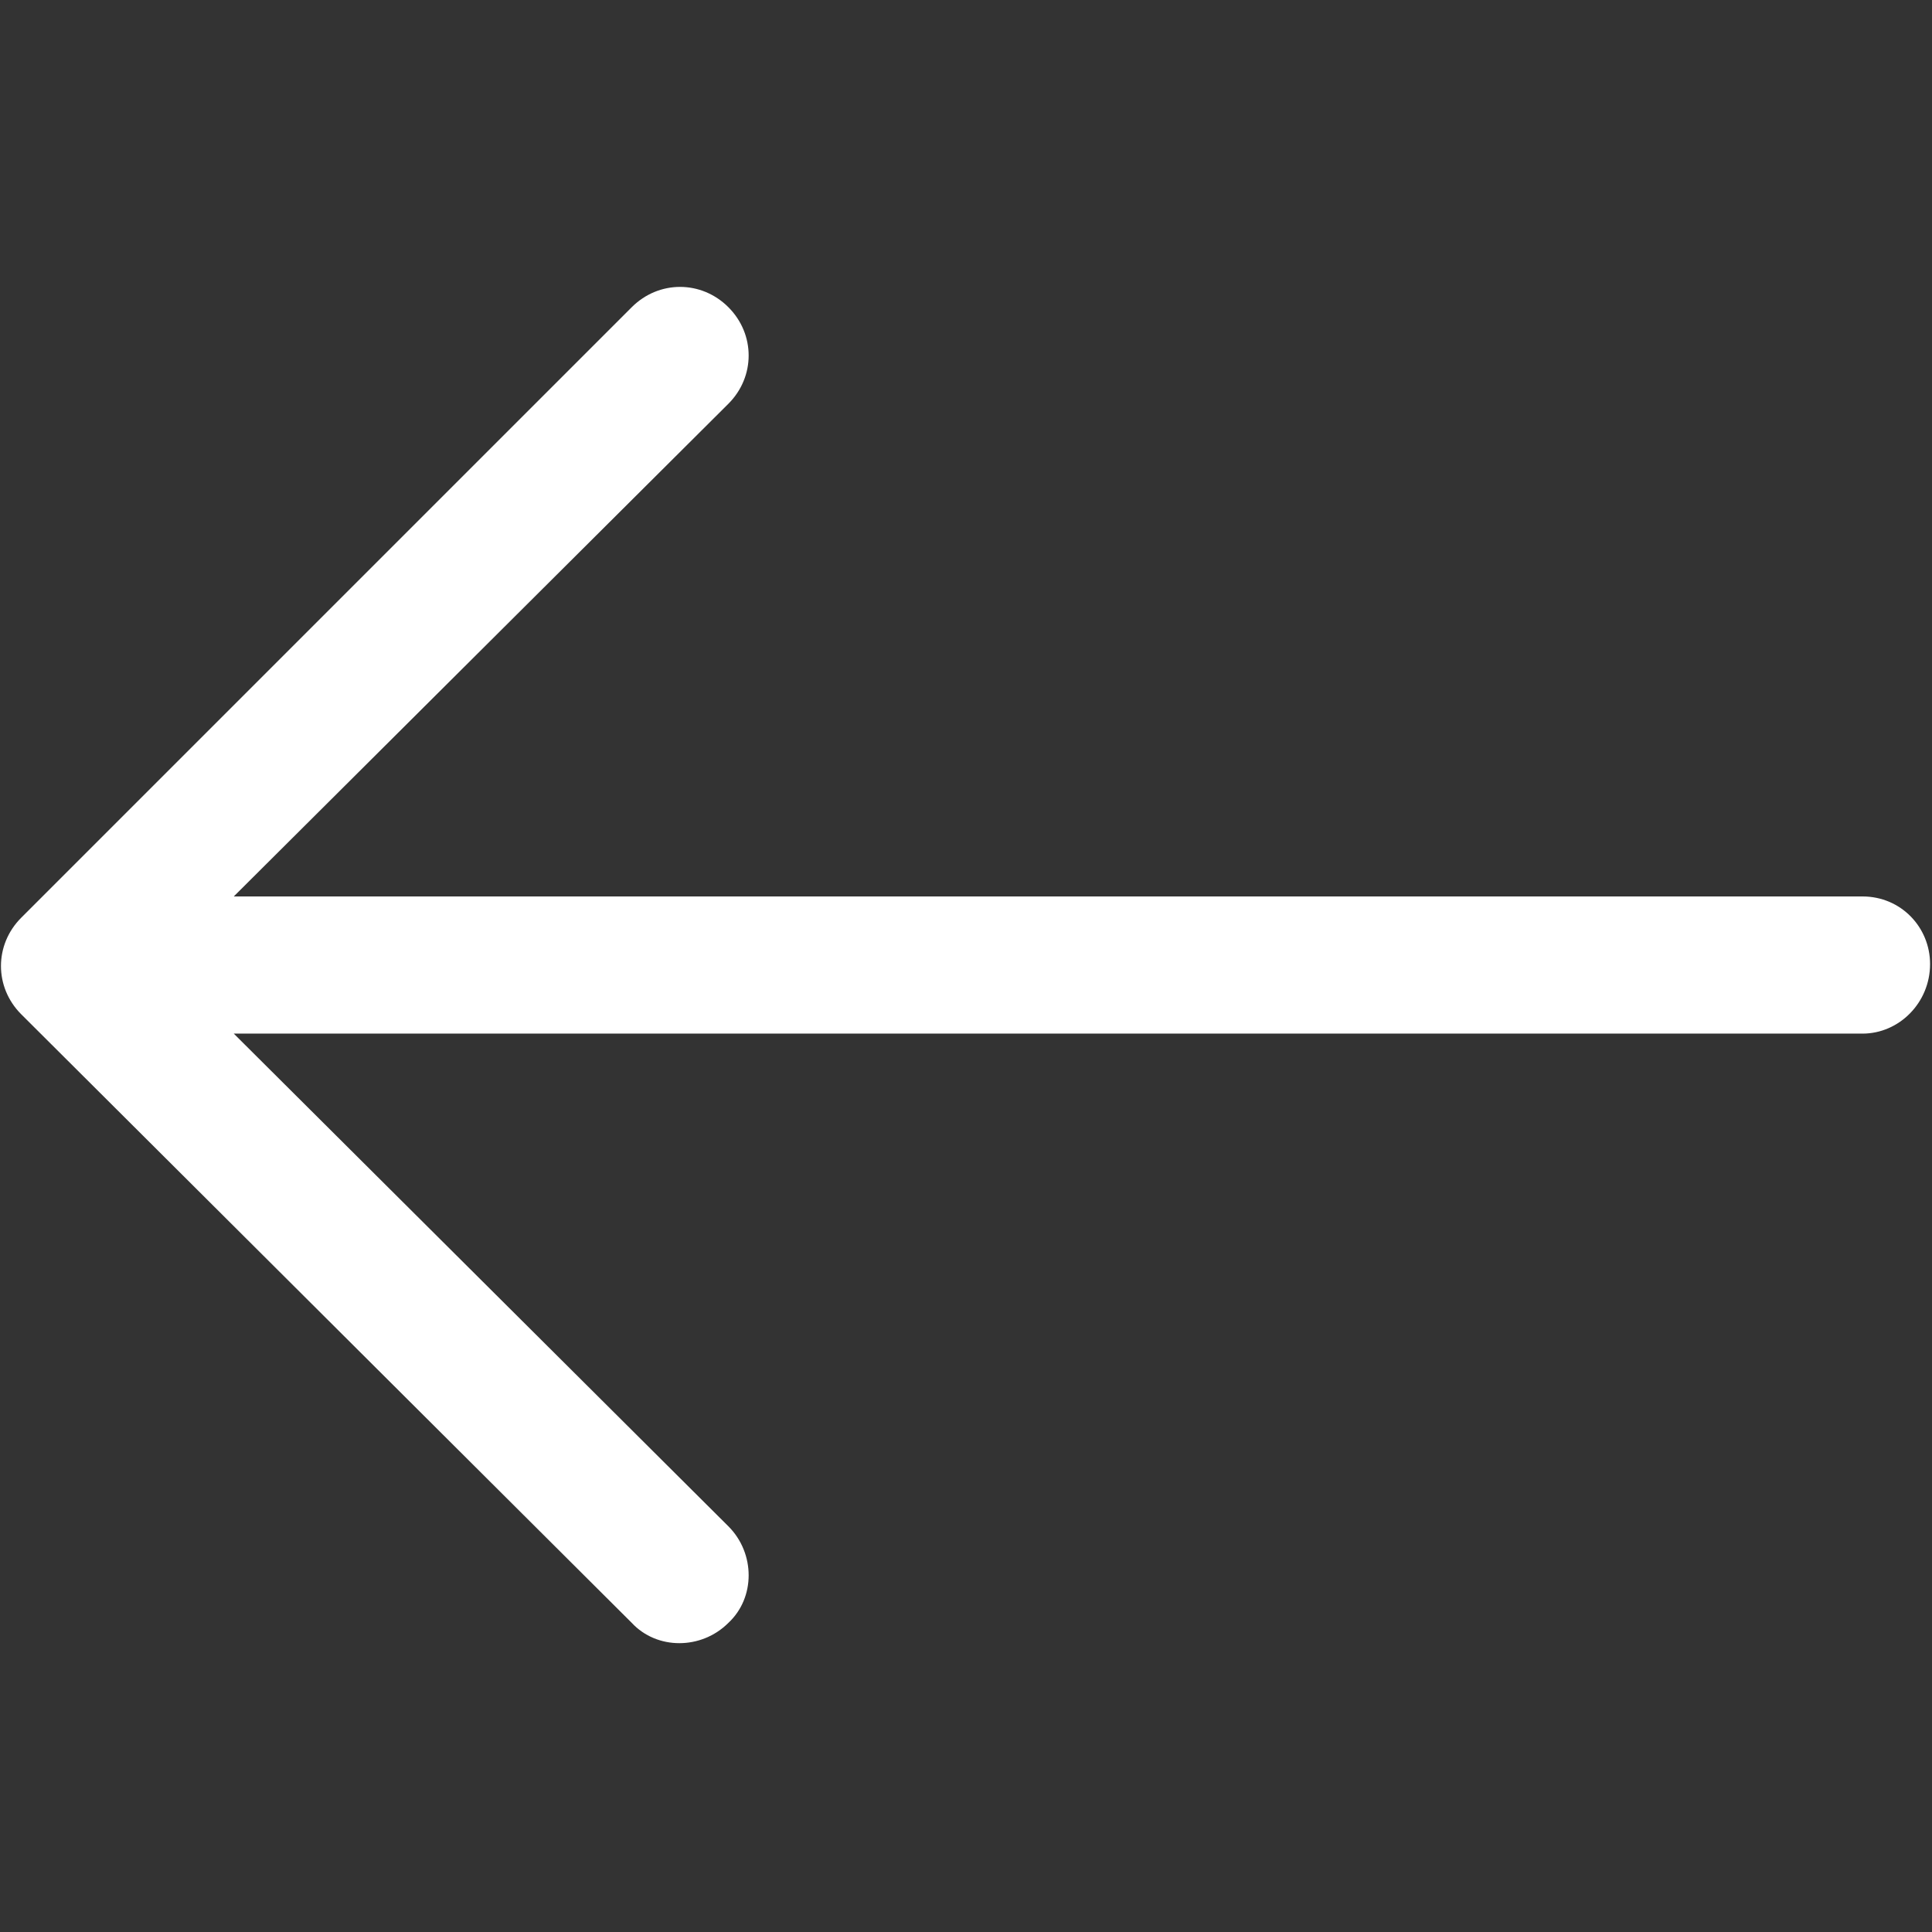 <?xml version="1.0" encoding="UTF-8"?>
<svg width="1200pt" height="1200pt" version="1.1" viewBox="0 0 1200 1200" xmlns="http://www.w3.org/2000/svg">
 <rect x="0" y="0" width="1200" height="1200" fill="#333333" stroke="none"/>
 <path d="m392.4 190.8c16.801-16.801 43.199-16.801 60 0 16.801 16.801 16.801 43.199 0 60l-307.2 306h1011.6c24 0 42 19.199 42 42 0 24-19.199 43.199-42 43.199h-1011.6l307.2 306c16.801 16.801 16.801 44.398 0 60-16.801 16.801-44.398 16.801-60 0l-379.2-378c-16.801-16.801-16.801-43.199 0-60z" fill="#fff"/>
</svg>
